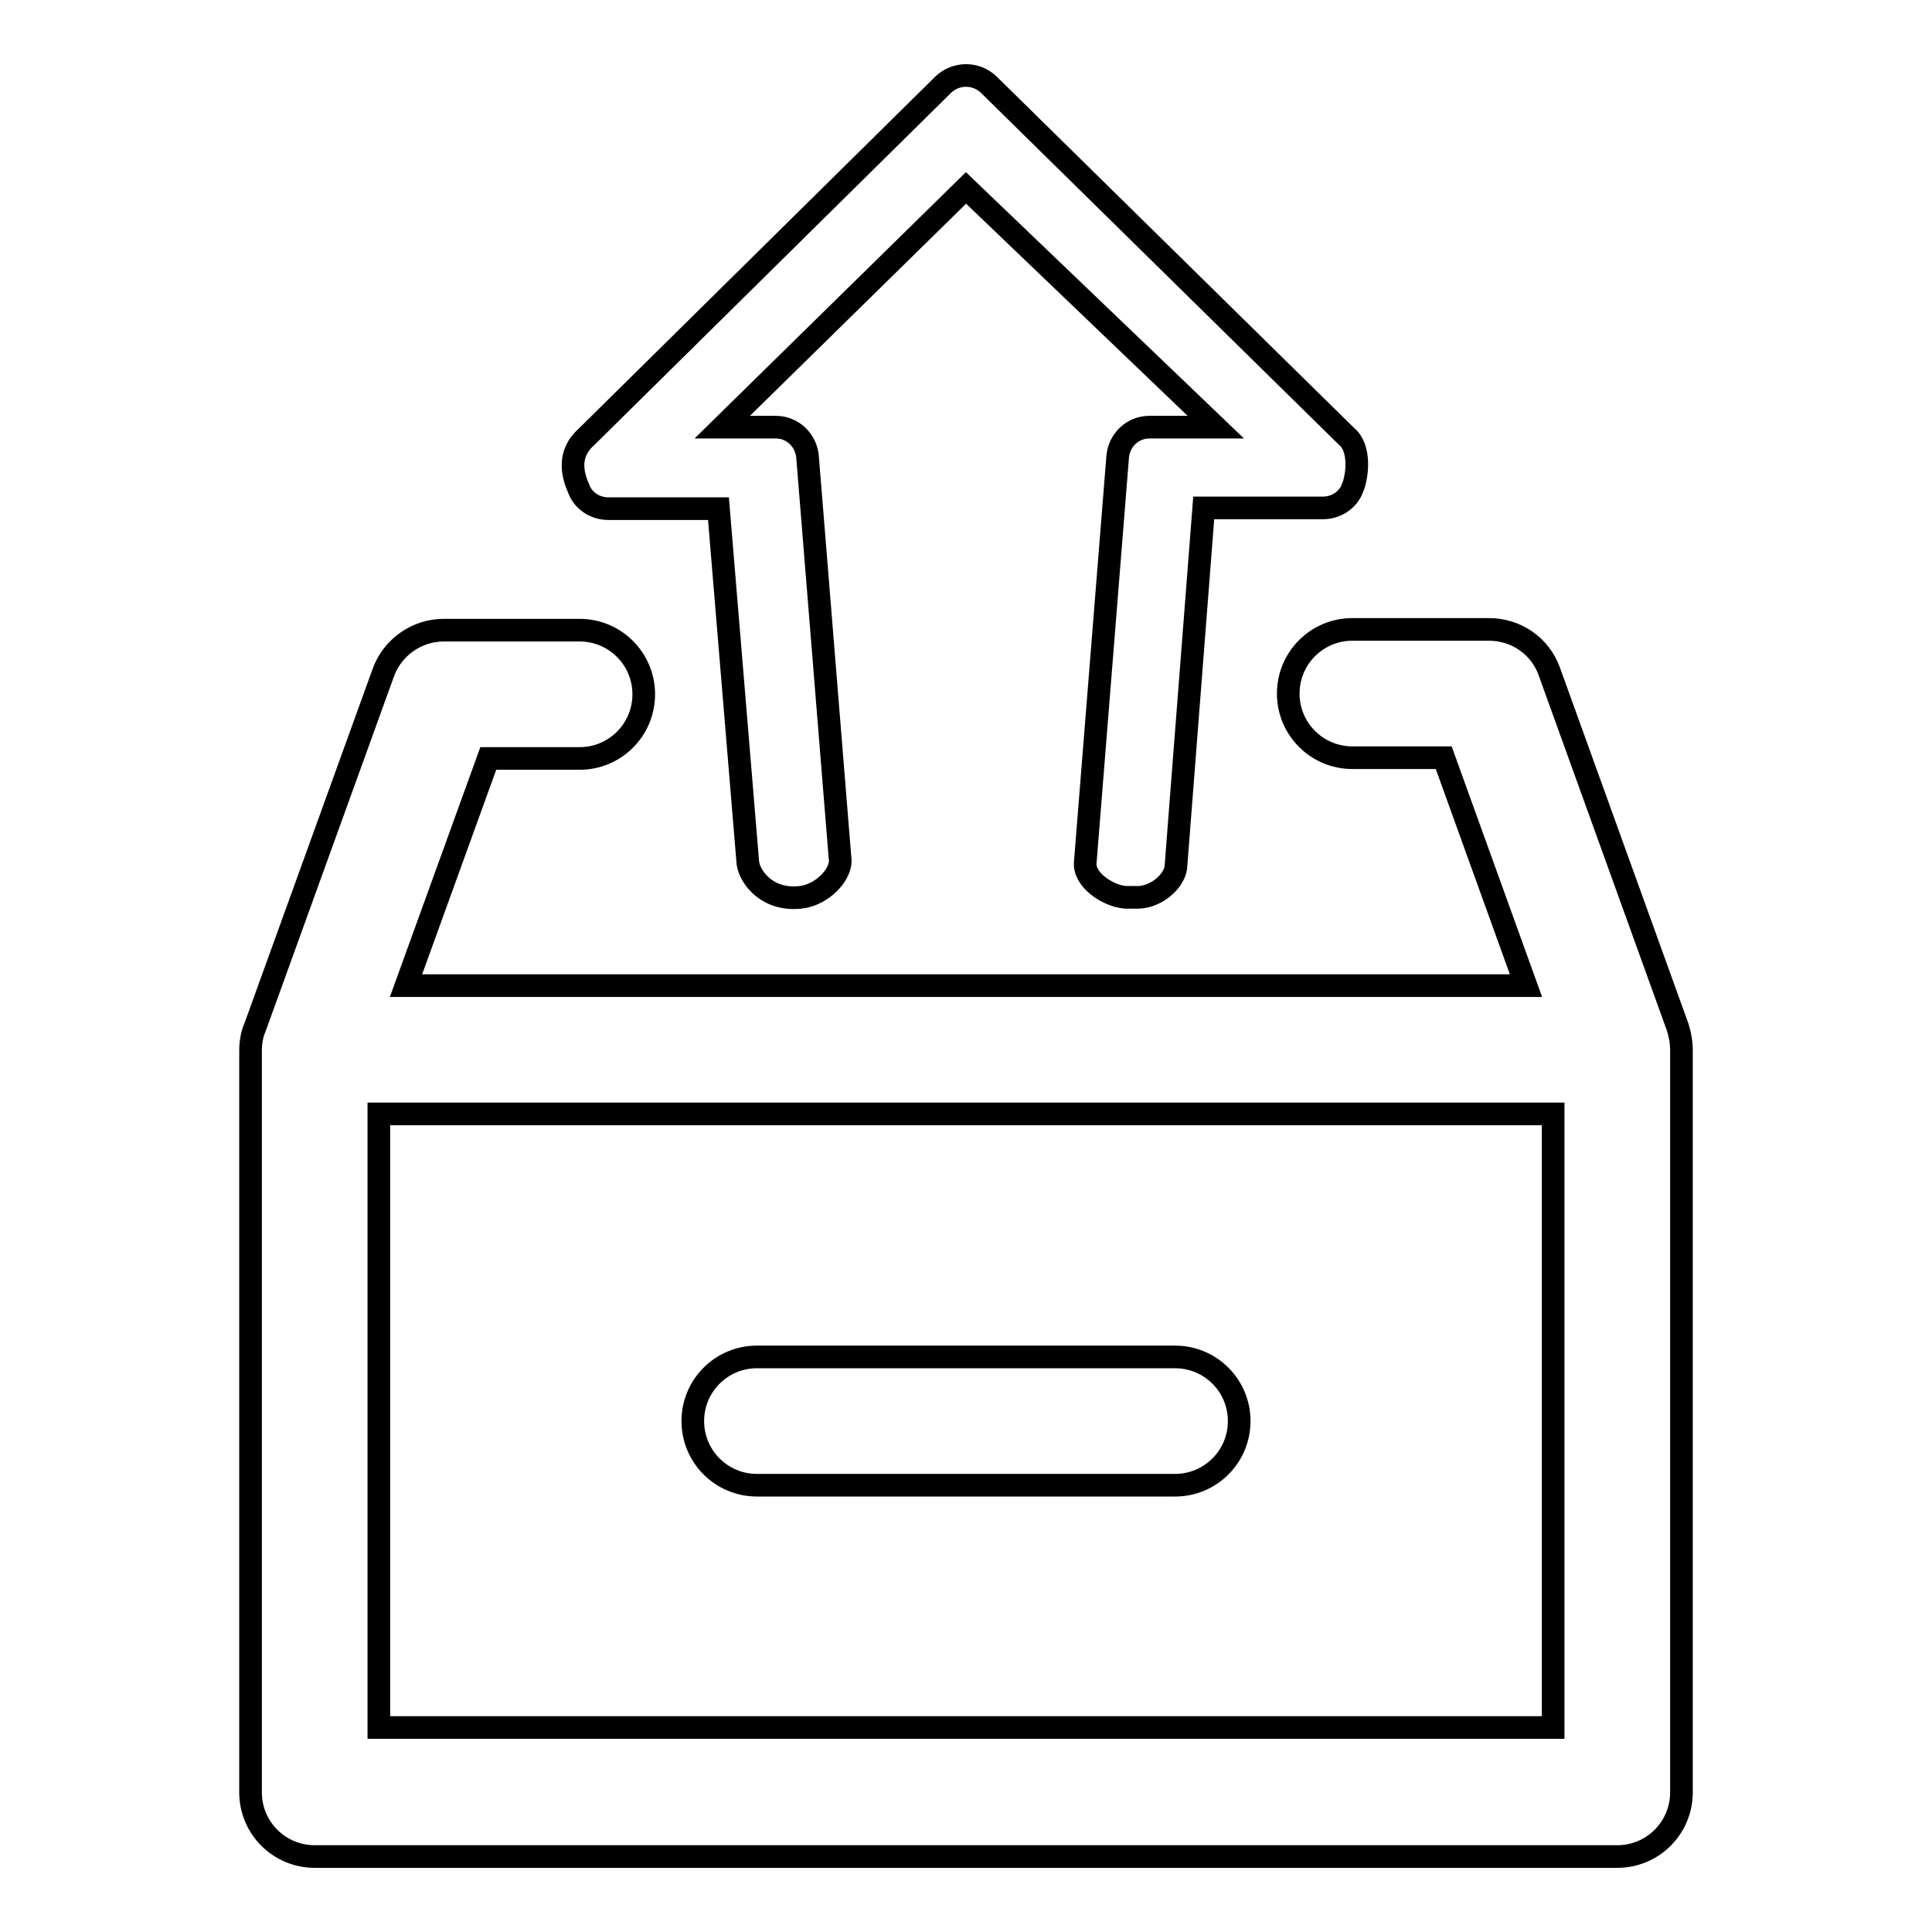 <?xml version="1.0" encoding="utf-8"?>
<!-- Svg Vector Icons : http://www.onlinewebfonts.com/icon -->
<!DOCTYPE svg PUBLIC "-//W3C//DTD SVG 1.1//EN" "http://www.w3.org/Graphics/SVG/1.1/DTD/svg11.dtd">
<svg version="1.1" xmlns="http://www.w3.org/2000/svg" xmlns:xlink="http://www.w3.org/1999/xlink" x="0px" y="0px" viewBox="0 0 256 256" enable-background="new 0 0 256 256" xml:space="preserve">
<g><g><path stroke-width="3" fill-opacity="0" stroke="#000000"  d="M222.3,136.1l-17-47.1c-1.2-3.4-4.4-5.6-8-5.6h-18.1c-4.7,0-8.5,3.8-8.5,8.5c0,4.7,3.8,8.5,8.5,8.5h12.1l10.9,30.2H53.8l10.9-30.1h12.1c4.7,0,8.5-3.8,8.5-8.5c0-4.7-3.8-8.5-8.5-8.5H58.8c-3.6,0-6.8,2.3-8,5.6l-17,47c-0.4,0.9-0.6,2-0.6,3.1v98.3c0,4.7,3.8,8.5,8.5,8.5h172.6c4.7,0,8.5-3.8,8.5-8.5v-98.3C222.8,138.1,222.6,137,222.3,136.1L222.3,136.1z M50.2,228.9v-81.3h155.6v81.3H50.2z"/><path stroke-width="3" fill-opacity="0" stroke="#000000"  d="M155.7,196.8h-55.4c-4.7,0-8.5-3.8-8.5-8.5c0-4.7,3.8-8.5,8.5-8.5h55.4c4.7,0,8.5,3.8,8.5,8.5C164.2,193,160.4,196.8,155.7,196.8z"/><path stroke-width="3" fill-opacity="0" stroke="#000000"  d="M150.3,118.9c-0.1,0-1.1,0-1.2,0c-2.3-0.2-5.5-2.3-5.3-4.6l4.3-53.8c0.2-2.2,2-3.9,4.2-3.9h8.8L128,24.9L95.7,56.6h7.1c2.2,0,4,1.7,4.2,3.9l4.3,53.1c0.4,2.2-2.4,5-5.2,5.3c-4.4,0.5-6.7-2.6-7-4.5l-3.9-47H80.6c-1.7,0-3.3-1-3.9-2.6c-0.7-1.6-1.7-4.5,1-6.9L125,11.2c1.7-1.6,4.3-1.6,6,0l47.4,46.6c1.9,1.5,1.5,5.3,0.8,6.9c-0.6,1.6-2.2,2.6-3.9,2.6h-15.8l-3.7,47.7C155.5,116.9,153,119.1,150.3,118.9L150.3,118.9z"/></g></g>
</svg>